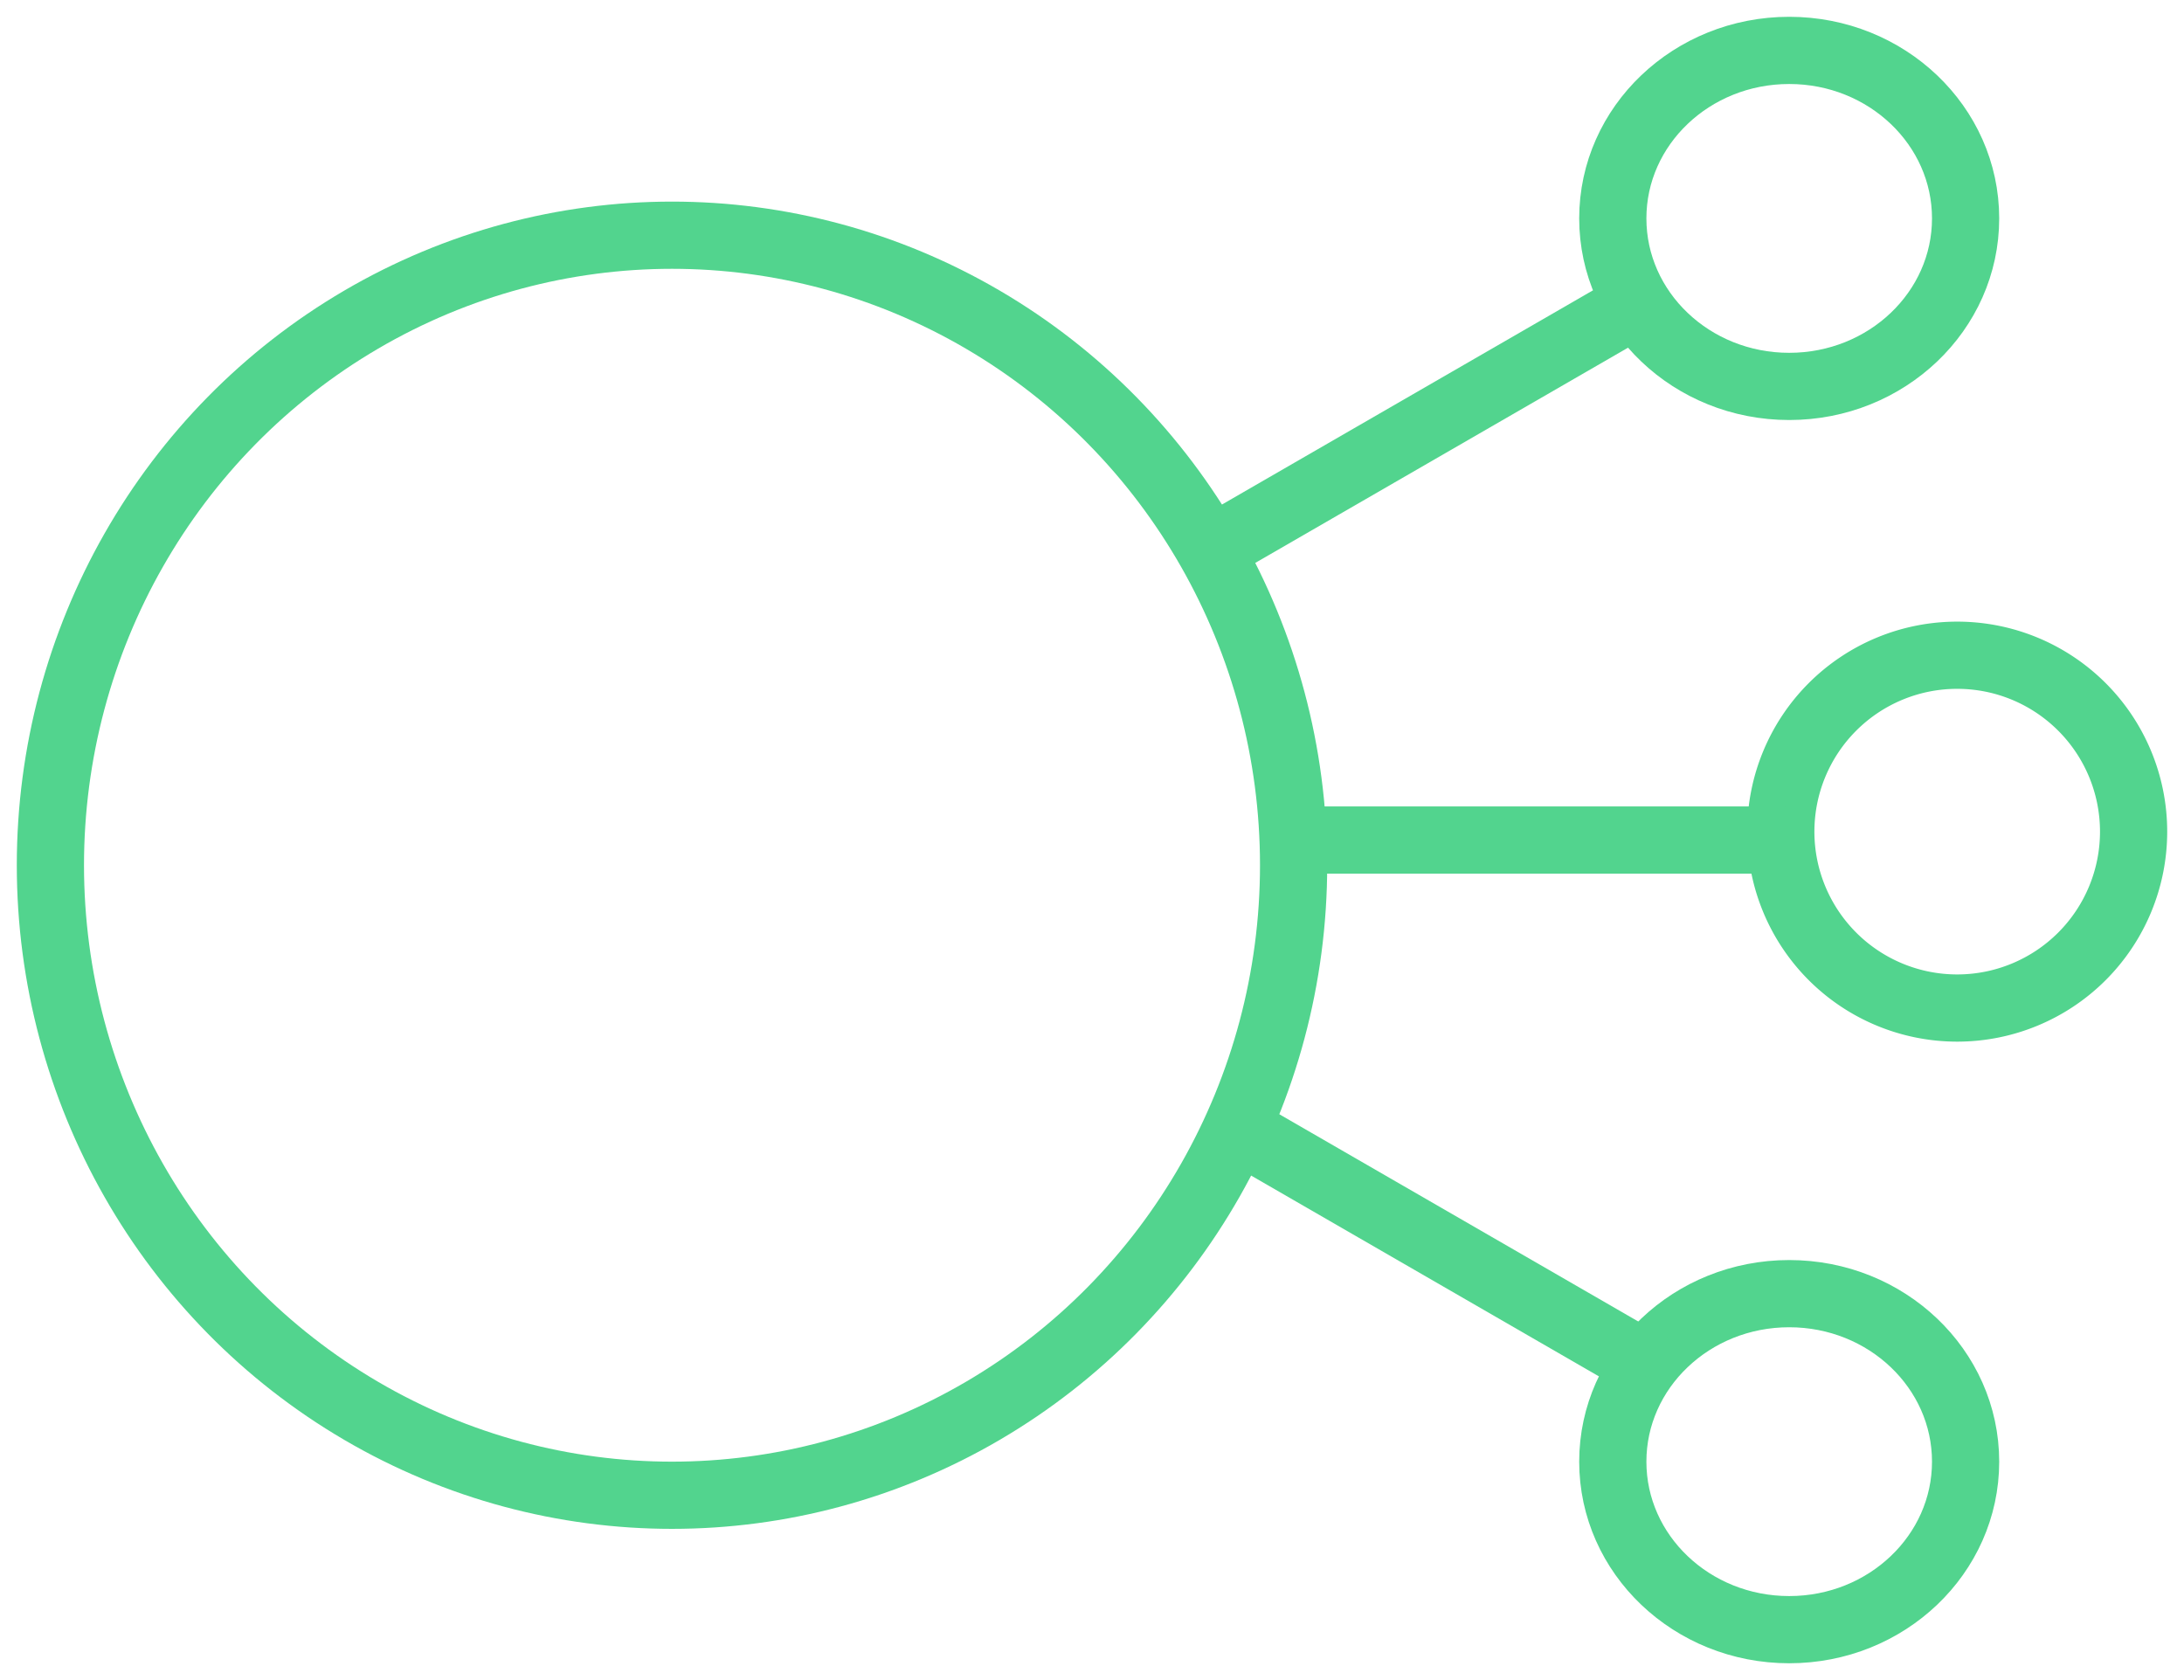 <svg xmlns="http://www.w3.org/2000/svg" xmlns:xlink="http://www.w3.org/1999/xlink" width="130" height="100" viewBox="0 0 130 100">
  <defs>
    <clipPath id="clip-path">
      <rect id="Rectangle_1376" data-name="Rectangle 1376" width="130" height="100" transform="translate(0 -0.496)" fill="none" stroke="#52d48e" stroke-width="1"/>
    </clipPath>
  </defs>
  <g id="Group_1188" data-name="Group 1188" transform="translate(-756 -1404)">
    <g id="Group_1187" data-name="Group 1187" transform="translate(756 1403.616)">
      <g id="Group_1186" data-name="Group 1186" transform="translate(0 0.88)" clip-path="url(#clip-path)">
        <ellipse id="Ellipse_37" data-name="Ellipse 37" cx="37" cy="37.5" rx="37" ry="37.5" transform="translate(3 13.504)" fill="none" stroke="#52d48e" stroke-width="4"/>
        <path id="Path_134" data-name="Path 134" d="M10.5,0A10.5,10.5,0,1,1,0,10.5,10.5,10.5,0,0,1,10.5,0Z" transform="translate(106 38.504)" fill="none" stroke="#52d48e" stroke-width="4"/>
        <ellipse id="Ellipse_39" data-name="Ellipse 39" cx="10.5" cy="10" rx="10.5" ry="10" transform="translate(96 2.504)" fill="none" stroke="#52d48e" stroke-width="4"/>
        <ellipse id="Ellipse_40" data-name="Ellipse 40" cx="10.5" cy="10" rx="10.5" ry="10" transform="translate(96 76.504)" fill="none" stroke="#52d48e" stroke-width="4"/>
      </g>
    </g>
    <path id="Path_131" data-name="Path 131" d="M3430.7,1454h29.555" transform="translate(-2598)" fill="none" stroke="#52d48e" stroke-width="4"/>
    <path id="Path_132" data-name="Path 132" d="M3430.7,1454h29.555" transform="translate(-1415.424 -1503.941) rotate(30)" fill="none" stroke="#52d48e" stroke-width="4"/>
    <path id="Path_133" data-name="Path 133" d="M0,0H29.555" transform="translate(828.651 1436.389) rotate(-30)" fill="none" stroke="#52d48e" stroke-width="4"/>
  </g>
</svg>
